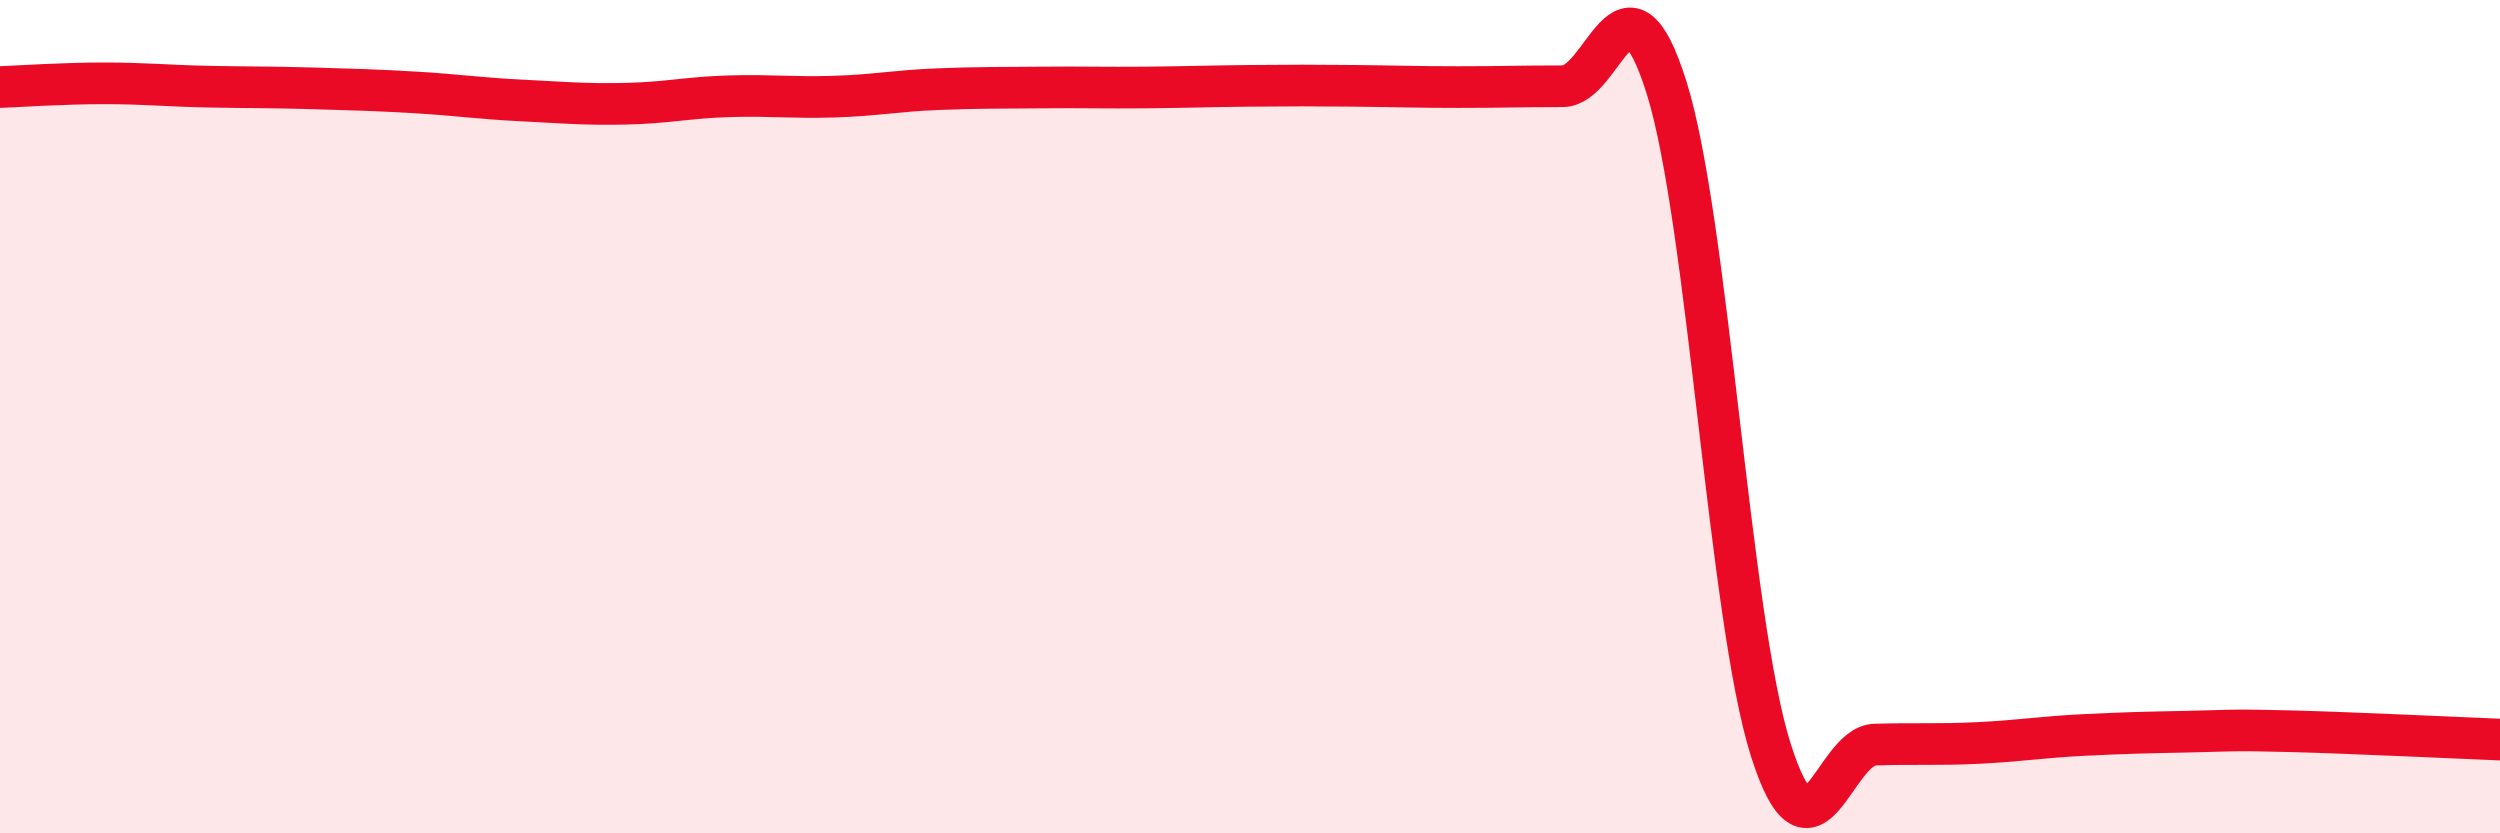
    <svg width="60" height="20" viewBox="0 0 60 20" xmlns="http://www.w3.org/2000/svg">
      <path
        d="M 0,2.09 C 0.5,2.07 1.5,2 2.5,2 C 3.5,2 4,2.06 5,2.08 C 6,2.1 6.5,2.09 7.5,2.12 C 8.5,2.15 9,2.16 10,2.22 C 11,2.28 11.5,2.36 12.5,2.41 C 13.5,2.46 14,2.51 15,2.49 C 16,2.47 16.5,2.34 17.5,2.31 C 18.5,2.28 19,2.35 20,2.32 C 21,2.29 21.5,2.18 22.5,2.14 C 23.5,2.1 24,2.11 25,2.1 C 26,2.09 26.5,2.11 27.5,2.1 C 28.5,2.09 29,2.07 30,2.06 C 31,2.05 31.5,2.05 32.5,2.06 C 33.5,2.07 34,2.09 35,2.09 C 36,2.09 36.5,2.07 37.5,2.07 C 38.5,2.07 39,-1.08 40,2.11 C 41,5.3 41.5,14.85 42.5,18 C 43.5,21.15 44,17.9 45,17.87 C 46,17.84 46.5,17.88 47.5,17.83 C 48.5,17.78 49,17.69 50,17.64 C 51,17.59 51.5,17.58 52.5,17.56 C 53.5,17.54 53.5,17.51 55,17.55 C 56.5,17.59 59,17.71 60,17.75L60 20L0 20Z"
        fill="#EB0A25"
        opacity="0.1"
        stroke-linecap="round"
        stroke-linejoin="round"
      />
      <path
        d="M 0,2.09 C 0.5,2.07 1.5,2 2.5,2 C 3.5,2 4,2.06 5,2.08 C 6,2.1 6.5,2.09 7.5,2.12 C 8.5,2.15 9,2.16 10,2.22 C 11,2.28 11.5,2.36 12.5,2.41 C 13.5,2.46 14,2.51 15,2.49 C 16,2.47 16.5,2.34 17.5,2.31 C 18.5,2.28 19,2.35 20,2.32 C 21,2.29 21.5,2.18 22.5,2.14 C 23.5,2.1 24,2.11 25,2.1 C 26,2.09 26.5,2.11 27.5,2.1 C 28.5,2.09 29,2.07 30,2.06 C 31,2.05 31.5,2.05 32.5,2.06 C 33.5,2.07 34,2.09 35,2.09 C 36,2.09 36.5,2.07 37.5,2.07 C 38.5,2.07 39,-1.08 40,2.11 C 41,5.3 41.5,14.85 42.5,18 C 43.5,21.15 44,17.9 45,17.87 C 46,17.84 46.5,17.88 47.5,17.83 C 48.5,17.78 49,17.69 50,17.64 C 51,17.59 51.5,17.58 52.5,17.56 C 53.5,17.54 53.5,17.51 55,17.55 C 56.5,17.59 59,17.71 60,17.75"
        stroke="#EB0A25"
        stroke-width="1"
        fill="none"
        stroke-linecap="round"
        stroke-linejoin="round"
      />
    </svg>
  